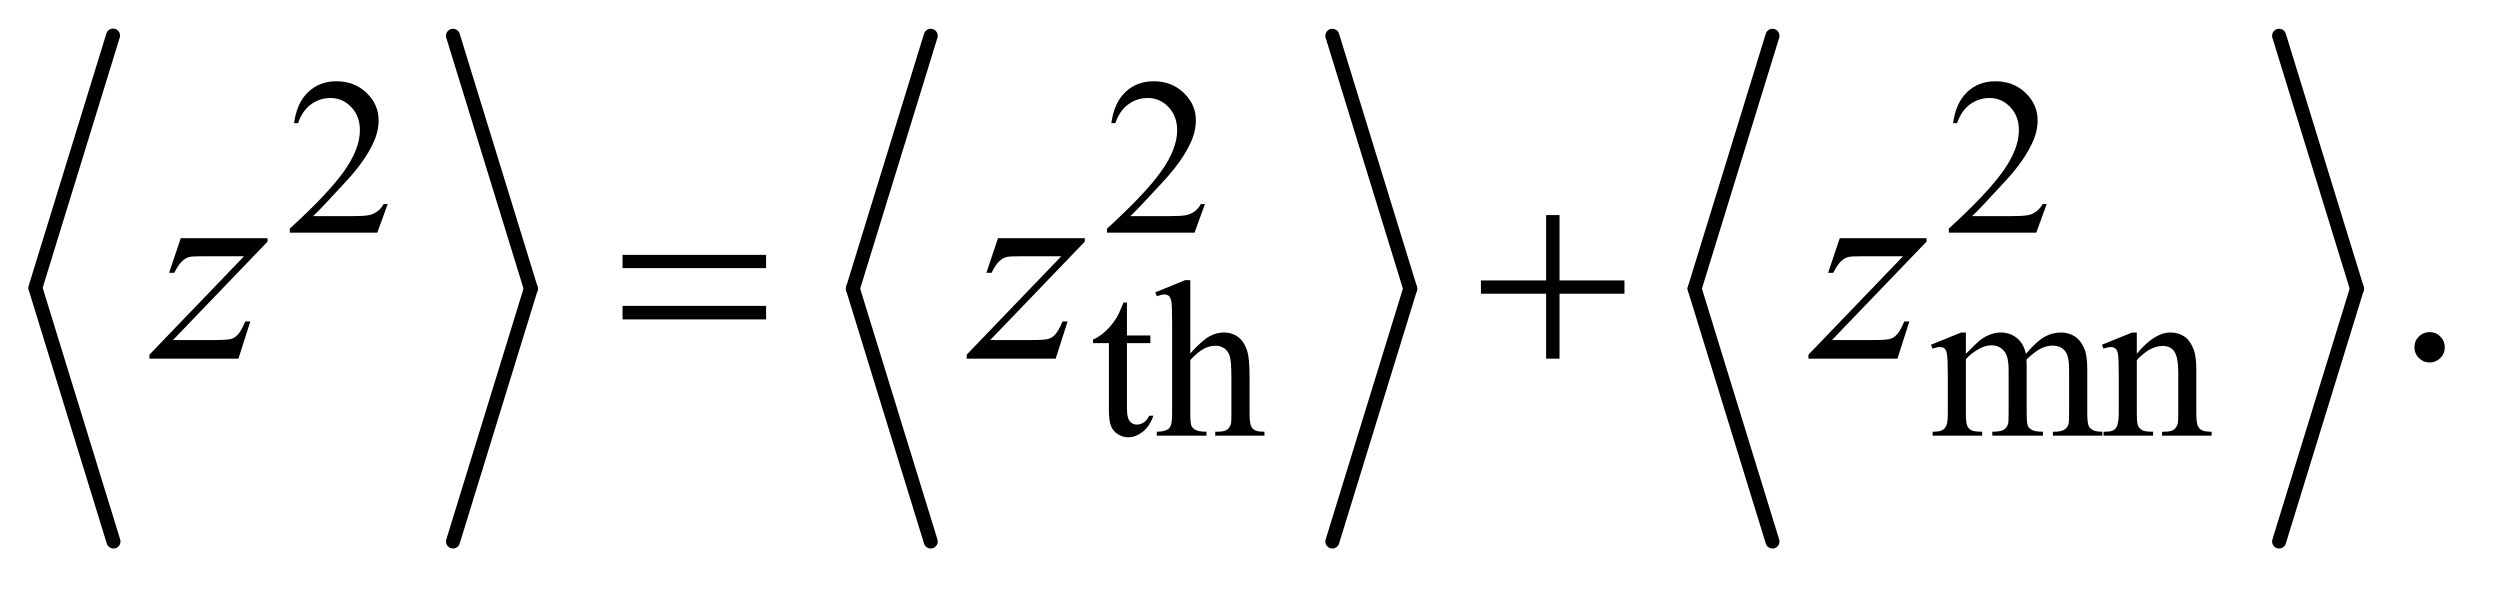 <?xml version="1.0" encoding="UTF-8"?>
<!DOCTYPE svg PUBLIC '-//W3C//DTD SVG 1.0//EN'
          'http://www.w3.org/TR/2001/REC-SVG-20010904/DTD/svg10.dtd'>
<svg stroke-dasharray="none" shape-rendering="auto" xmlns="http://www.w3.org/2000/svg" font-family="'Dialog'" text-rendering="auto" width="140" fill-opacity="1" color-interpolation="auto" color-rendering="auto" preserveAspectRatio="xMidYMid meet" font-size="12px" viewBox="0 0 140 33" fill="black" xmlns:xlink="http://www.w3.org/1999/xlink" stroke="black" image-rendering="auto" stroke-miterlimit="10" stroke-linecap="square" stroke-linejoin="miter" font-style="normal" stroke-width="1" height="33" stroke-dashoffset="0" font-weight="normal" stroke-opacity="1"
><!--Generated by the Batik Graphics2D SVG Generator--><defs id="genericDefs"
  /><g
  ><defs id="defs1"
    ><clipPath clipPathUnits="userSpaceOnUse" id="clipPath1"
      ><path d="M0.974 1.186 L89.433 1.186 L89.433 21.777 L0.974 21.777 L0.974 1.186 Z"
      /></clipPath
      ><clipPath clipPathUnits="userSpaceOnUse" id="clipPath2"
      ><path d="M31.105 38.003 L31.105 697.997 L2857.293 697.997 L2857.293 38.003 Z"
      /></clipPath
    ></defs
    ><g stroke-width="16" transform="scale(1.576,1.576) translate(-0.974,-1.186) matrix(0.031,0,0,0.031,0,0)" stroke-linejoin="round" stroke-linecap="round"
    ><line y2="368" fill="none" x1="161" clip-path="url(#clipPath2)" x2="72" y1="79"
    /></g
    ><g stroke-width="16" transform="matrix(0.049,0,0,0.049,-1.534,-1.868)" stroke-linejoin="round" stroke-linecap="round"
    ><line y2="657" fill="none" x1="72" clip-path="url(#clipPath2)" x2="161" y1="368"
    /></g
    ><g stroke-width="16" transform="matrix(0.049,0,0,0.049,-1.534,-1.868)" stroke-linejoin="round" stroke-linecap="round"
    ><line y2="368" fill="none" x1="549" clip-path="url(#clipPath2)" x2="638" y1="79"
    /></g
    ><g stroke-width="16" transform="matrix(0.049,0,0,0.049,-1.534,-1.868)" stroke-linejoin="round" stroke-linecap="round"
    ><line y2="657" fill="none" x1="638" clip-path="url(#clipPath2)" x2="549" y1="368"
    /></g
    ><g stroke-width="16" transform="matrix(0.049,0,0,0.049,-1.534,-1.868)" stroke-linejoin="round" stroke-linecap="round"
    ><line y2="368" fill="none" x1="1095" clip-path="url(#clipPath2)" x2="1006" y1="79"
    /></g
    ><g stroke-width="16" transform="matrix(0.049,0,0,0.049,-1.534,-1.868)" stroke-linejoin="round" stroke-linecap="round"
    ><line y2="657" fill="none" x1="1006" clip-path="url(#clipPath2)" x2="1095" y1="368"
    /></g
    ><g stroke-width="16" transform="matrix(0.049,0,0,0.049,-1.534,-1.868)" stroke-linejoin="round" stroke-linecap="round"
    ><line y2="368" fill="none" x1="1554" clip-path="url(#clipPath2)" x2="1643" y1="79"
    /></g
    ><g stroke-width="16" transform="matrix(0.049,0,0,0.049,-1.534,-1.868)" stroke-linejoin="round" stroke-linecap="round"
    ><line y2="657" fill="none" x1="1643" clip-path="url(#clipPath2)" x2="1554" y1="368"
    /></g
    ><g stroke-width="16" transform="matrix(0.049,0,0,0.049,-1.534,-1.868)" stroke-linejoin="round" stroke-linecap="round"
    ><line y2="368" fill="none" x1="2057" clip-path="url(#clipPath2)" x2="1968" y1="79"
    /></g
    ><g stroke-width="16" transform="matrix(0.049,0,0,0.049,-1.534,-1.868)" stroke-linejoin="round" stroke-linecap="round"
    ><line y2="657" fill="none" x1="1968" clip-path="url(#clipPath2)" x2="2057" y1="368"
    /></g
    ><g stroke-width="16" transform="matrix(0.049,0,0,0.049,-1.534,-1.868)" stroke-linejoin="round" stroke-linecap="round"
    ><line y2="368" fill="none" x1="2636" clip-path="url(#clipPath2)" x2="2725" y1="79"
    /></g
    ><g stroke-width="16" transform="matrix(0.049,0,0,0.049,-1.534,-1.868)" stroke-linejoin="round" stroke-linecap="round"
    ><line y2="657" fill="none" x1="2725" clip-path="url(#clipPath2)" x2="2636" y1="368"
    /></g
    ><g transform="matrix(0.049,0,0,0.049,-1.534,-1.868)"
    ><path d="M474.375 271.375 L462.5 304 L362.5 304 L362.5 299.375 Q406.625 259.125 424.625 233.625 Q442.625 208.125 442.625 187 Q442.625 170.875 432.75 160.5 Q422.875 150.125 409.125 150.125 Q396.625 150.125 386.688 157.438 Q376.75 164.75 372 178.875 L367.375 178.875 Q370.5 155.75 383.438 143.375 Q396.375 131 415.75 131 Q436.375 131 450.188 144.25 Q464 157.5 464 175.5 Q464 188.375 458 201.25 Q448.75 221.5 428 244.125 Q396.875 278.125 389.125 285.125 L433.375 285.125 Q446.875 285.125 452.312 284.125 Q457.75 283.125 462.125 280.062 Q466.5 277 469.75 271.375 L474.375 271.375 ZM1408.375 271.375 L1396.5 304 L1296.5 304 L1296.5 299.375 Q1340.625 259.125 1358.625 233.625 Q1376.625 208.125 1376.625 187 Q1376.625 170.875 1366.75 160.5 Q1356.875 150.125 1343.125 150.125 Q1330.625 150.125 1320.688 157.438 Q1310.75 164.75 1306 178.875 L1301.375 178.875 Q1304.5 155.75 1317.438 143.375 Q1330.375 131 1349.75 131 Q1370.375 131 1384.188 144.25 Q1398 157.5 1398 175.5 Q1398 188.375 1392 201.25 Q1382.75 221.5 1362 244.125 Q1330.875 278.125 1323.125 285.125 L1367.375 285.125 Q1380.875 285.125 1386.312 284.125 Q1391.75 283.125 1396.125 280.062 Q1400.5 277 1403.75 271.375 L1408.375 271.375 ZM2370.375 271.375 L2358.5 304 L2258.5 304 L2258.5 299.375 Q2302.625 259.125 2320.625 233.625 Q2338.625 208.125 2338.625 187 Q2338.625 170.875 2328.75 160.5 Q2318.875 150.125 2305.125 150.125 Q2292.625 150.125 2282.688 157.438 Q2272.75 164.75 2268 178.875 L2263.375 178.875 Q2266.5 155.75 2279.438 143.375 Q2292.375 131 2311.75 131 Q2332.375 131 2346.188 144.25 Q2360 157.5 2360 175.5 Q2360 188.375 2354 201.25 Q2344.75 221.5 2324 244.125 Q2292.875 278.125 2285.125 285.125 L2329.375 285.125 Q2342.875 285.125 2348.312 284.125 Q2353.75 283.125 2358.125 280.062 Q2362.5 277 2365.75 271.375 L2370.375 271.375 Z" stroke="none" clip-path="url(#clipPath2)"
    /></g
    ><g transform="matrix(0.049,0,0,0.049,-1.534,-1.868)"
    ><path d="M1319.25 383.875 L1319.25 421.5 L1346 421.5 L1346 430.25 L1319.25 430.25 L1319.25 504.5 Q1319.25 515.625 1322.438 519.5 Q1325.625 523.375 1330.625 523.375 Q1334.75 523.375 1338.625 520.812 Q1342.5 518.25 1344.625 513.25 L1349.5 513.25 Q1345.125 525.5 1337.125 531.688 Q1329.125 537.875 1320.625 537.875 Q1314.875 537.875 1309.375 534.688 Q1303.875 531.5 1301.25 525.562 Q1298.625 519.625 1298.625 507.25 L1298.625 430.25 L1280.5 430.25 L1280.5 426.125 Q1287.375 423.375 1294.562 416.812 Q1301.75 410.25 1307.375 401.25 Q1310.25 396.5 1315.375 383.875 L1319.25 383.875 ZM1391.625 358.25 L1391.625 442 Q1405.5 426.75 1413.625 422.438 Q1421.75 418.125 1429.875 418.125 Q1439.625 418.125 1446.625 423.5 Q1453.625 428.875 1457 440.375 Q1459.375 448.375 1459.375 469.625 L1459.375 510.125 Q1459.375 521 1461.125 525 Q1462.375 528 1465.375 529.75 Q1468.375 531.5 1476.375 531.5 L1476.375 536 L1420.125 536 L1420.125 531.5 L1422.75 531.5 Q1430.75 531.5 1433.875 529.062 Q1437 526.625 1438.25 521.875 Q1438.625 519.875 1438.625 510.125 L1438.625 469.625 Q1438.625 450.875 1436.688 445 Q1434.75 439.125 1430.5 436.188 Q1426.25 433.25 1420.25 433.25 Q1414.125 433.25 1407.5 436.5 Q1400.875 439.75 1391.625 449.625 L1391.625 510.125 Q1391.625 521.875 1392.938 524.75 Q1394.25 527.625 1397.812 529.562 Q1401.375 531.5 1410.125 531.5 L1410.125 536 L1353.375 536 L1353.375 531.5 Q1361 531.5 1365.375 529.125 Q1367.875 527.875 1369.375 524.375 Q1370.875 520.875 1370.875 510.125 L1370.875 406.5 Q1370.875 386.875 1369.938 382.375 Q1369 377.875 1367.062 376.25 Q1365.125 374.625 1361.875 374.625 Q1359.25 374.625 1353.375 376.625 L1351.625 372.25 L1385.875 358.25 L1391.625 358.25 ZM2278 442.5 Q2290.5 430 2292.75 428.125 Q2298.375 423.375 2304.875 420.75 Q2311.375 418.125 2317.75 418.125 Q2328.5 418.125 2336.25 424.375 Q2344 430.625 2346.625 442.5 Q2359.5 427.5 2368.375 422.812 Q2377.25 418.125 2386.625 418.125 Q2395.75 418.125 2402.812 422.812 Q2409.875 427.5 2414 438.125 Q2416.75 445.375 2416.75 460.875 L2416.75 510.125 Q2416.75 520.875 2418.375 524.875 Q2419.625 527.625 2423 529.562 Q2426.375 531.5 2434 531.5 L2434 536 L2377.5 536 L2377.5 531.5 L2379.875 531.5 Q2387.25 531.5 2391.375 528.625 Q2394.25 526.625 2395.5 522.25 Q2396 520.125 2396 510.125 L2396 460.875 Q2396 446.875 2392.625 441.125 Q2387.75 433.125 2377 433.125 Q2370.375 433.125 2363.688 436.438 Q2357 439.75 2347.5 448.75 L2347.25 450.125 L2347.5 455.5 L2347.5 510.125 Q2347.5 521.875 2348.812 524.75 Q2350.125 527.625 2353.75 529.562 Q2357.375 531.5 2366.125 531.5 L2366.125 536 L2308.25 536 L2308.25 531.5 Q2317.75 531.5 2321.312 529.25 Q2324.875 527 2326.25 522.5 Q2326.875 520.375 2326.875 510.125 L2326.875 460.875 Q2326.875 446.875 2322.75 440.75 Q2317.25 432.75 2307.375 432.75 Q2300.625 432.75 2294 436.375 Q2283.625 441.875 2278 448.75 L2278 510.125 Q2278 521.375 2279.562 524.75 Q2281.125 528.125 2284.188 529.812 Q2287.25 531.5 2296.625 531.5 L2296.625 536 L2240 536 L2240 531.5 Q2247.875 531.5 2251 529.812 Q2254.125 528.125 2255.75 524.438 Q2257.375 520.75 2257.375 510.125 L2257.375 466.375 Q2257.375 447.5 2256.25 442 Q2255.375 437.875 2253.5 436.312 Q2251.625 434.75 2248.375 434.75 Q2244.875 434.75 2240 436.625 L2238.125 432.125 L2272.625 418.125 L2278 418.125 L2278 442.5 ZM2473.375 442.375 Q2493.5 418.125 2511.75 418.125 Q2521.125 418.125 2527.875 422.812 Q2534.625 427.5 2538.625 438.25 Q2541.375 445.75 2541.375 461.25 L2541.375 510.125 Q2541.375 521 2543.125 524.875 Q2544.5 528 2547.562 529.75 Q2550.625 531.5 2558.875 531.5 L2558.875 536 L2502.25 536 L2502.25 531.5 L2504.625 531.5 Q2512.625 531.5 2515.812 529.062 Q2519 526.625 2520.25 521.875 Q2520.75 520 2520.75 510.125 L2520.75 463.25 Q2520.75 447.625 2516.688 440.562 Q2512.625 433.5 2503 433.5 Q2488.125 433.5 2473.375 449.75 L2473.375 510.125 Q2473.375 521.75 2474.75 524.5 Q2476.5 528.125 2479.562 529.812 Q2482.625 531.5 2492 531.5 L2492 536 L2435.375 536 L2435.375 531.5 L2437.875 531.5 Q2446.625 531.5 2449.688 527.062 Q2452.75 522.625 2452.75 510.125 L2452.75 467.625 Q2452.75 447 2451.812 442.5 Q2450.875 438 2448.938 436.375 Q2447 434.75 2443.75 434.75 Q2440.25 434.75 2435.375 436.625 L2433.5 432.125 L2468 418.125 L2473.375 418.125 L2473.375 442.375 Z" stroke="none" clip-path="url(#clipPath2)"
    /></g
    ><g transform="matrix(0.049,0,0,0.049,-1.534,-1.868)"
    ><path d="M2808 417.688 Q2815.344 417.688 2820.344 422.766 Q2825.344 427.844 2825.344 435.031 Q2825.344 442.219 2820.266 447.297 Q2815.188 452.375 2808 452.375 Q2800.812 452.375 2795.734 447.297 Q2790.656 442.219 2790.656 435.031 Q2790.656 427.688 2795.734 422.688 Q2800.812 417.688 2808 417.688 Z" stroke="none" clip-path="url(#clipPath2)"
    /></g
    ><g transform="matrix(0.049,0,0,0.049,-1.534,-1.868)"
    ><path d="M237.875 310.344 L337.094 310.344 L337.094 314.25 L228.969 426.75 L274.75 426.75 Q291 426.75 295.375 425.5 Q299.75 424.25 303.422 420.188 Q307.094 416.125 311.625 405.5 L317.406 405.5 L303.812 448 L202.094 448 L202.094 443.469 L310.219 330.969 L265.219 330.969 Q251 330.969 248.031 331.75 Q243.656 332.688 239.359 336.672 Q235.062 340.656 230.531 349.875 L224.594 349.875 L237.875 310.344 ZM1171.875 310.344 L1271.094 310.344 L1271.094 314.25 L1162.969 426.75 L1208.75 426.75 Q1225 426.75 1229.375 425.5 Q1233.75 424.25 1237.422 420.188 Q1241.094 416.125 1245.625 405.5 L1251.406 405.5 L1237.812 448 L1136.094 448 L1136.094 443.469 L1244.219 330.969 L1199.219 330.969 Q1185 330.969 1182.031 331.75 Q1177.656 332.688 1173.359 336.672 Q1169.062 340.656 1164.531 349.875 L1158.594 349.875 L1171.875 310.344 ZM2133.875 310.344 L2233.094 310.344 L2233.094 314.25 L2124.969 426.75 L2170.75 426.75 Q2187 426.75 2191.375 425.5 Q2195.75 424.25 2199.422 420.188 Q2203.094 416.125 2207.625 405.5 L2213.406 405.5 L2199.812 448 L2098.094 448 L2098.094 443.469 L2206.219 330.969 L2161.219 330.969 Q2147 330.969 2144.031 331.75 Q2139.656 332.688 2135.359 336.672 Q2131.062 340.656 2126.531 349.875 L2120.594 349.875 L2133.875 310.344 Z" stroke="none" clip-path="url(#clipPath2)"
    /></g
    ><g transform="matrix(0.049,0,0,0.049,-1.534,-1.868)"
    ><path d="M742.781 329.406 L906.844 329.406 L906.844 344.562 L742.781 344.562 L742.781 329.406 ZM742.781 387.688 L906.844 387.688 L906.844 403.156 L742.781 403.156 L742.781 387.688 ZM1798.312 283.938 L1813.625 283.938 L1813.625 358.625 L1887.844 358.625 L1887.844 373.781 L1813.625 373.781 L1813.625 448 L1798.312 448 L1798.312 373.781 L1723.781 373.781 L1723.781 358.625 L1798.312 358.625 L1798.312 283.938 Z" stroke="none" clip-path="url(#clipPath2)"
    /></g
  ></g
></svg
>
